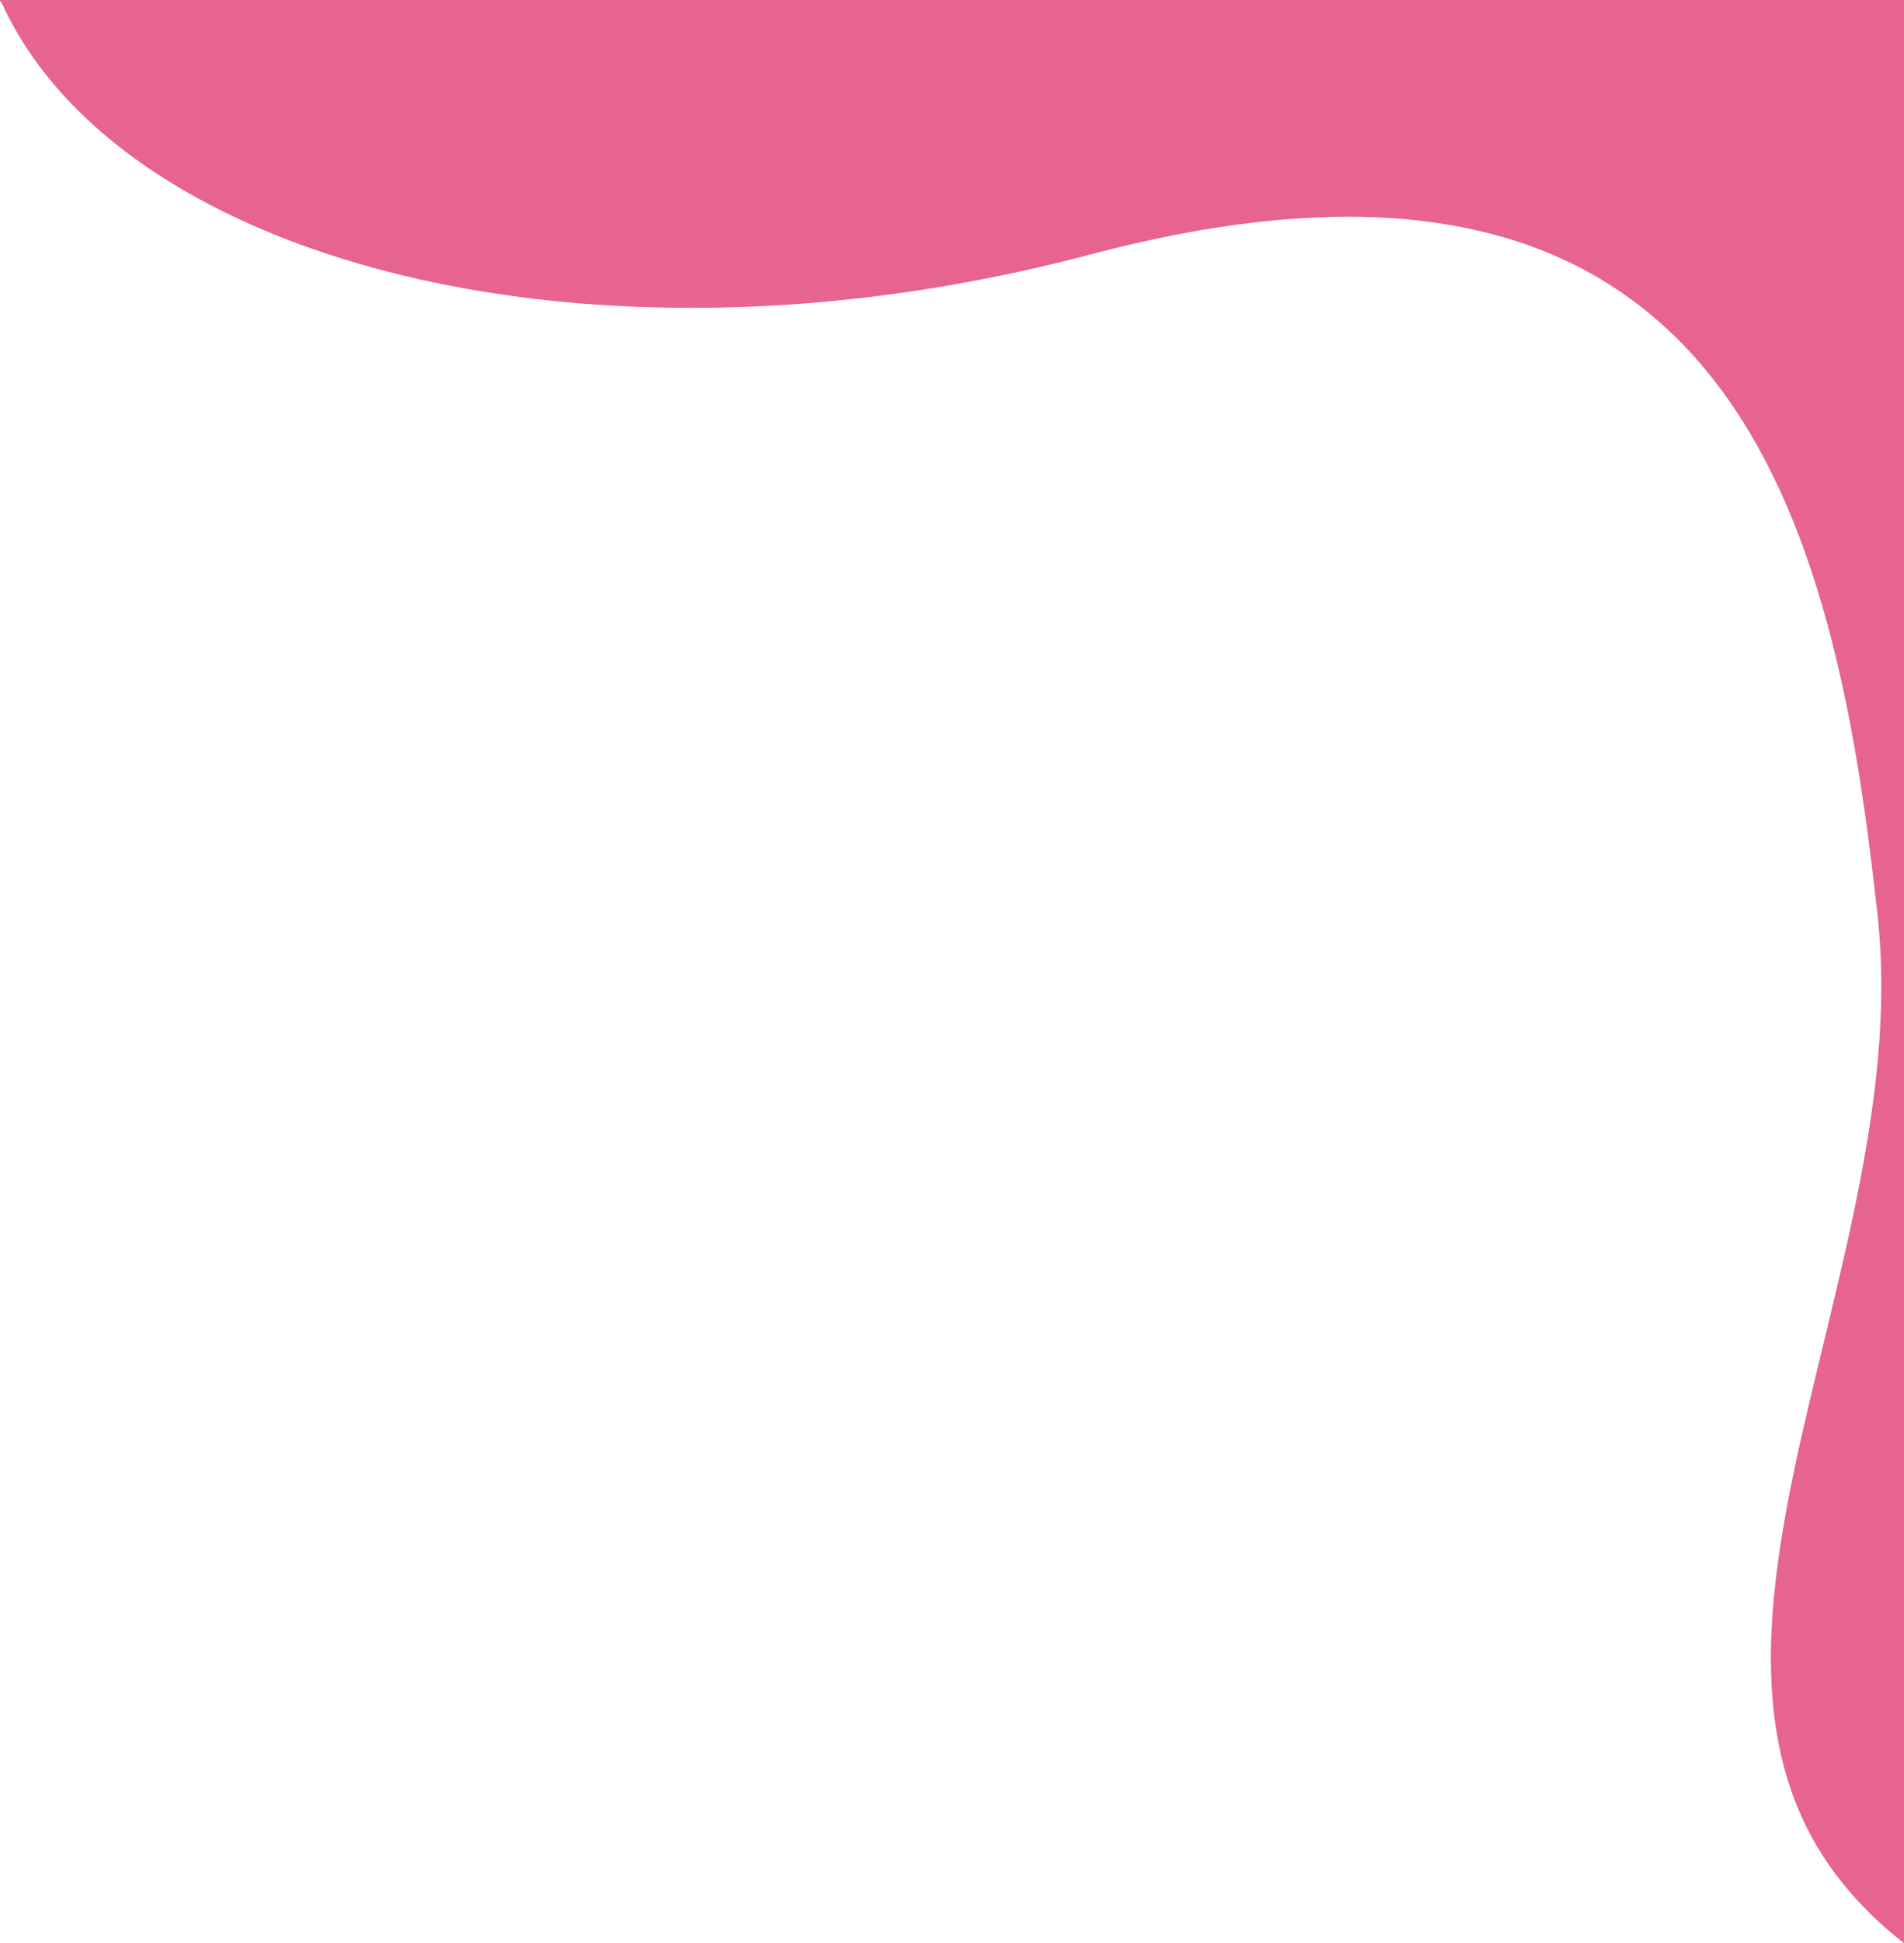 <?xml version="1.0" encoding="UTF-8"?><svg id="a" xmlns="http://www.w3.org/2000/svg" width="506" height="516.36" preserveAspectRatio="none" viewBox="0 0 506 516.36"><path d="M0,0H506V516.36c-12.2-9.46-22.47-21.71-28.29-36.11-7.52-18.19-8.11-38.39-6.09-57.72,2.33-21.97,7.69-43.45,12.84-64.88,5.56-23.04,11.2-46.14,13.93-69.73,1.79-15.46,2.24-31.14,.37-46.61-3.62-32.36-8.42-64.91-19.48-95.68-6.09-16.76-14.22-32.96-25.55-46.81-10.56-13-24.11-23.62-39.45-30.4-18.93-8.48-39.96-11.28-60.57-10.77-22.49,.55-44.73,4.8-66.4,10.62-43.29,11.17-88.4,15.96-133.02,12.37-21.28-1.76-42.45-5.44-62.87-11.74-16.37-5.07-32.29-11.82-46.86-20.89C26.17,36.55,9.65,20.9,.54,.95,.41,.76,.14,.39,0,.2v-.2Z" fill="#e76392"/></svg>
